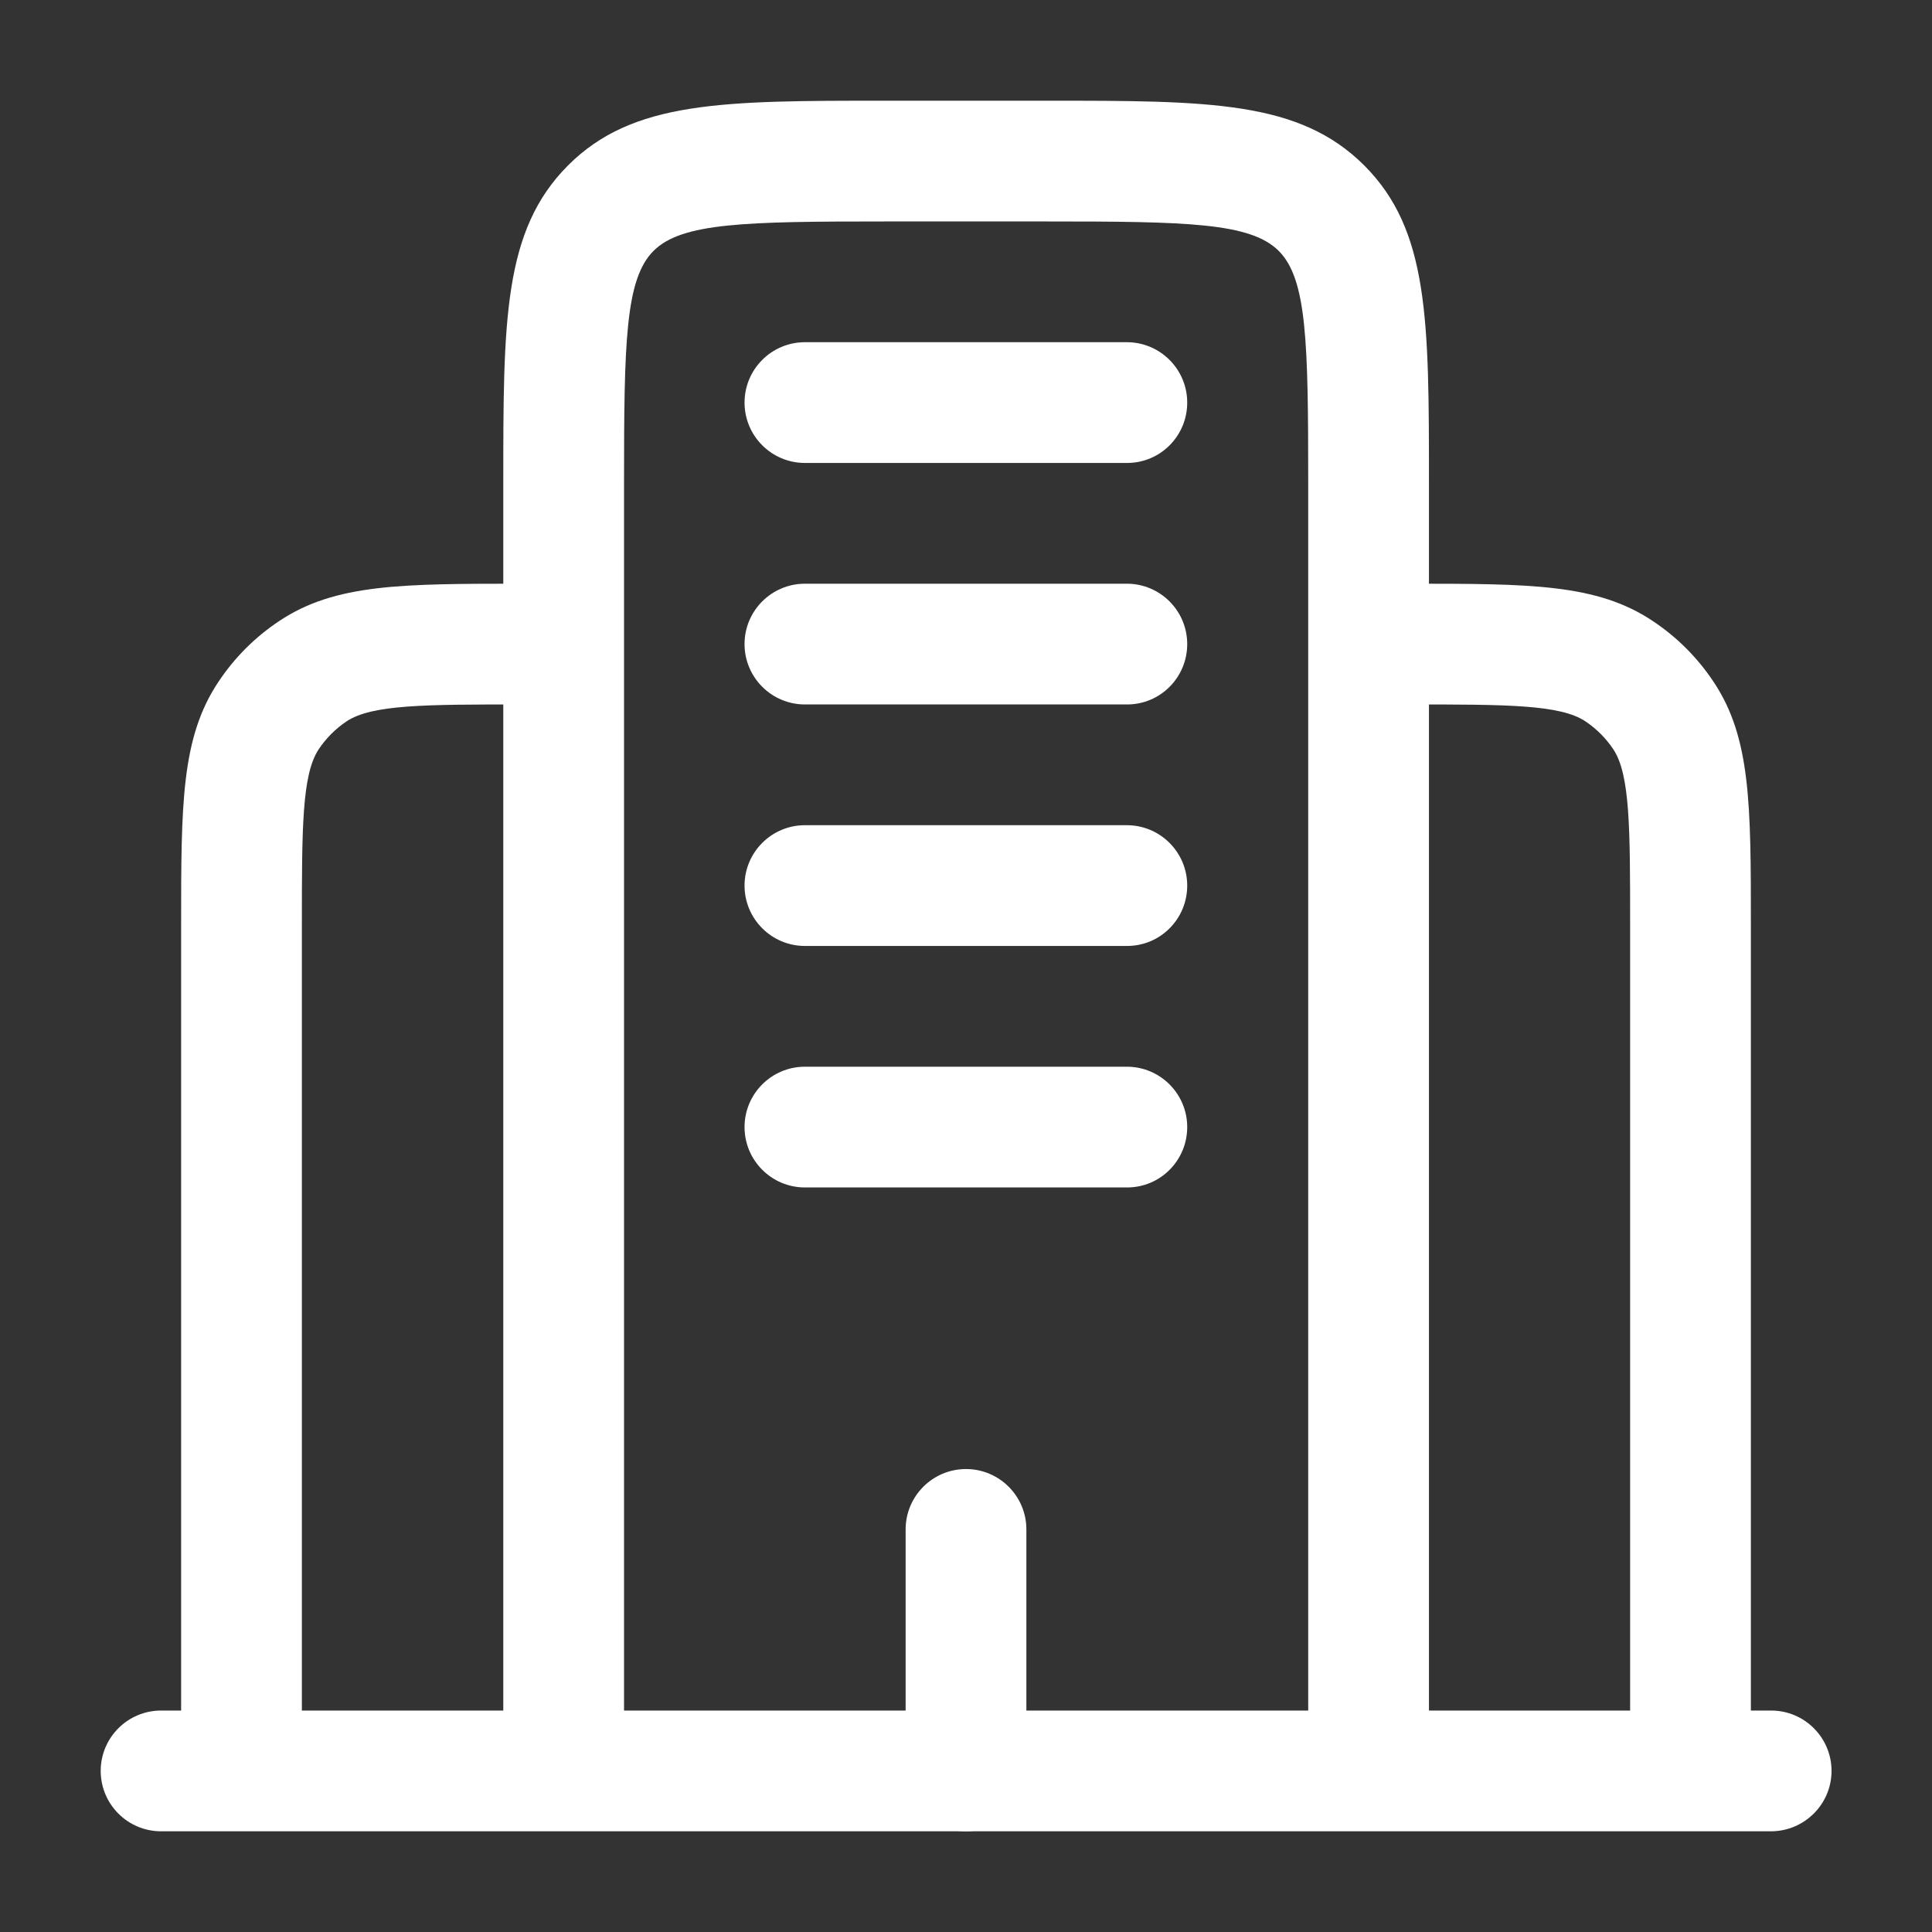 <svg width="40" height="40" viewBox="0 0 40 40" fill="none" xmlns="http://www.w3.org/2000/svg">
<rect x="0" y="0" width="40" height="40" fill="#333333" stroke="none"/>
<path d="M36.665 37.915H3.335C2.645 37.915 2.085 37.355 2.085 36.665C2.085 35.975 2.645 35.415 3.335 35.415H36.67C37.36 35.415 37.92 35.975 37.92 36.665C37.92 37.355 37.355 37.915 36.665 37.915Z" fill="white"/>
<path d="M29.585 36.665H27.085V10C27.085 7.09 27.06 5.78 26.475 5.195C25.89 4.61 24.58 4.585 21.67 4.585H18.335C15.425 4.585 14.115 4.61 13.53 5.195C12.945 5.78 12.92 7.09 12.92 10V36.665H10.42V10C10.42 6.625 10.42 4.77 11.76 3.425C13.1 2.085 14.96 2.085 18.335 2.085H21.67C25.045 2.085 26.9 2.085 28.245 3.425C29.585 4.765 29.585 6.625 29.585 10V36.665Z" fill="white"/>
<path d="M36.25 36.665H33.75V19.165C33.75 17.145 33.75 16.035 33.4 15.51C33.245 15.28 33.055 15.09 32.825 14.935C32.3 14.585 31.185 14.585 29.17 14.585V12.085C31.68 12.085 33.06 12.085 34.215 12.855C34.72 13.19 35.145 13.615 35.48 14.12C36.25 15.275 36.25 16.66 36.25 19.165V36.665Z" fill="white"/>
<path d="M6.25 36.665H3.75V19.165C3.75 16.655 3.75 15.275 4.52 14.12C4.855 13.615 5.28 13.19 5.785 12.855C6.94 12.085 8.325 12.085 10.83 12.085V14.585C8.81 14.585 7.7 14.585 7.175 14.935C6.945 15.09 6.755 15.28 6.6 15.51C6.25 16.035 6.25 17.15 6.25 19.165V36.665Z" fill="white"/>
<path d="M20 37.915C19.31 37.915 18.75 37.355 18.75 36.665V31.665C18.75 30.975 19.31 30.415 20 30.415C20.69 30.415 21.25 30.975 21.25 31.665V36.665C21.25 37.355 20.69 37.915 20 37.915Z" fill="white"/>
<path d="M23.335 9.585H16.665C15.975 9.585 15.415 9.025 15.415 8.335C15.415 7.645 15.975 7.085 16.665 7.085H23.33C24.02 7.085 24.58 7.645 24.58 8.335C24.58 9.025 24.025 9.585 23.335 9.585Z" fill="white"/>
<path d="M23.335 14.585H16.665C15.975 14.585 15.415 14.025 15.415 13.335C15.415 12.645 15.975 12.085 16.665 12.085H23.33C24.02 12.085 24.58 12.645 24.58 13.335C24.58 14.025 24.025 14.585 23.335 14.585Z" fill="white"/>
<path d="M23.335 19.585H16.665C15.975 19.585 15.415 19.025 15.415 18.335C15.415 17.645 15.975 17.085 16.665 17.085H23.33C24.02 17.085 24.58 17.645 24.58 18.335C24.58 19.025 24.025 19.585 23.335 19.585Z" fill="white"/>
<path d="M23.335 24.585H16.665C15.975 24.585 15.415 24.025 15.415 23.335C15.415 22.645 15.975 22.085 16.665 22.085H23.33C24.02 22.085 24.58 22.645 24.58 23.335C24.58 24.025 24.025 24.585 23.335 24.585Z" fill="white"/>
</svg>
